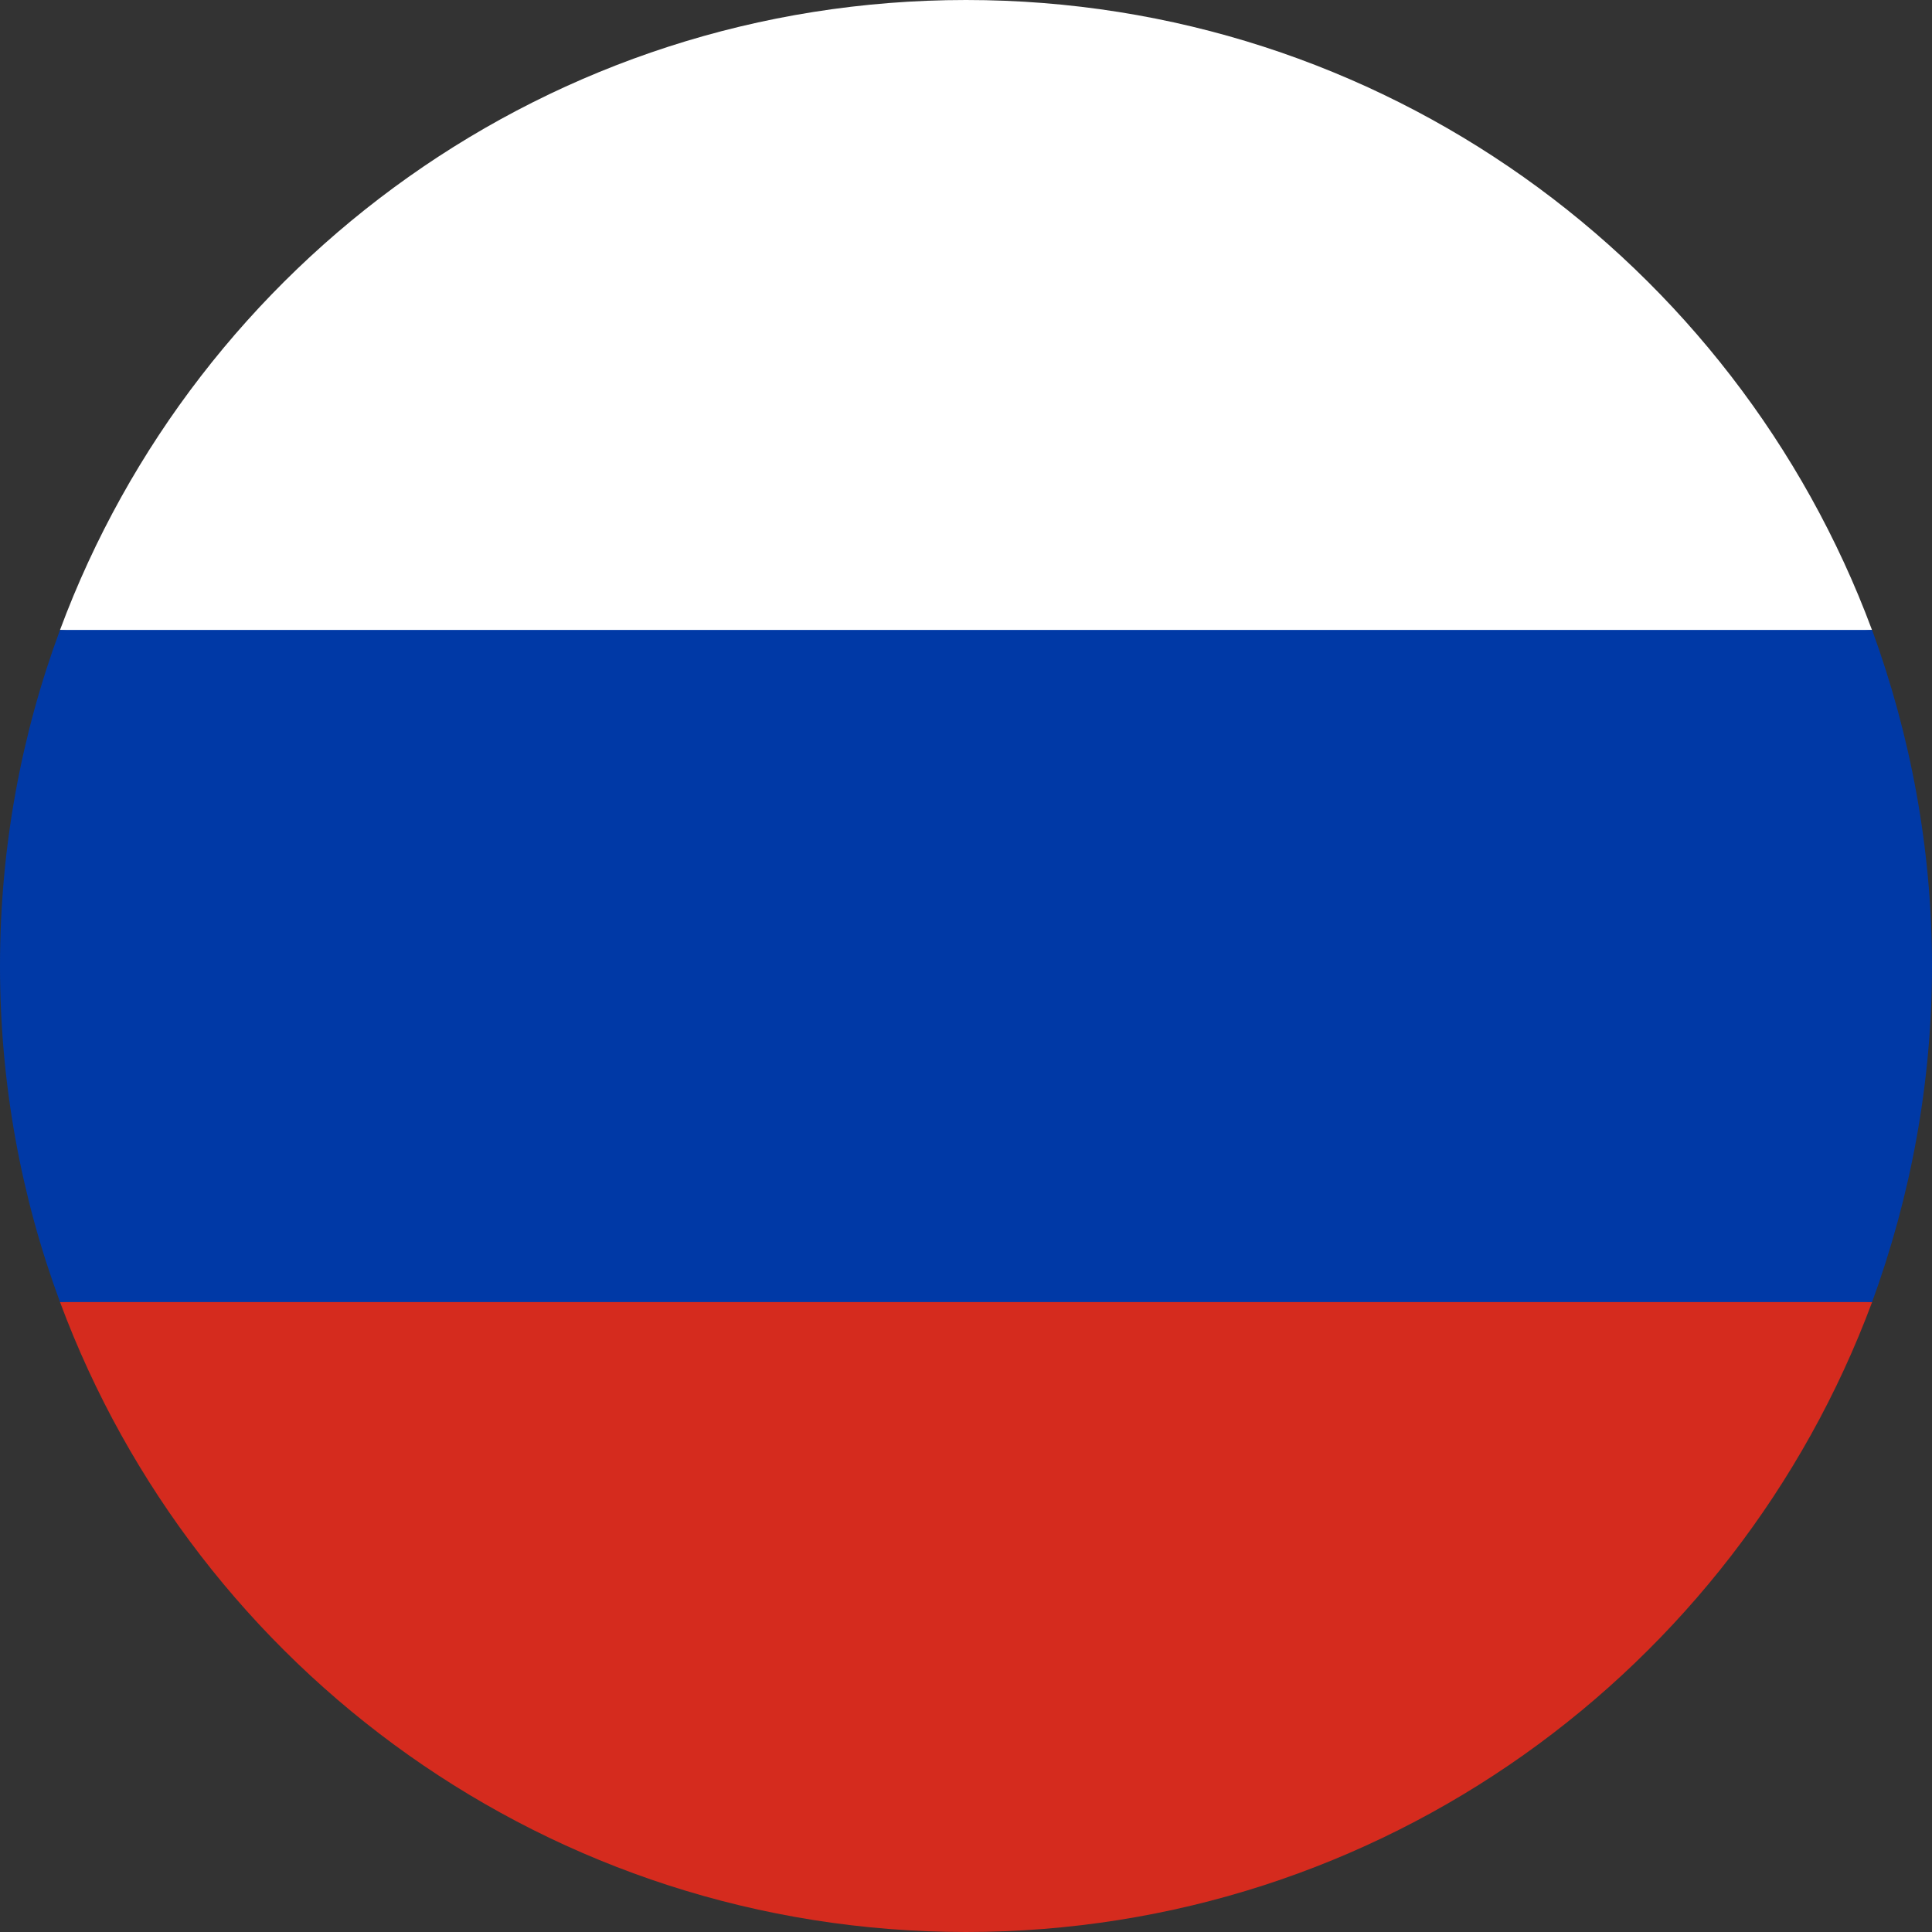 <?xml version="1.0" encoding="utf-8"?>
<!-- Generator: Adobe Illustrator 16.0.0, SVG Export Plug-In . SVG Version: 6.00 Build 0)  -->
<!DOCTYPE svg PUBLIC "-//W3C//DTD SVG 1.1//EN" "http://www.w3.org/Graphics/SVG/1.1/DTD/svg11.dtd">
<svg version="1.1" id="Layer_1" xmlns="http://www.w3.org/2000/svg" xmlns:xlink="http://www.w3.org/1999/xlink" x="0px" y="0px"
	 width="16px" height="16px" viewBox="0 0 16 16" enable-background="new 0 0 16 16" xml:space="preserve">
<rect x="0" y="0" width="16" height="16" fill="#333333" stroke="none"/>
<g>
	<path fill="#D52B1E" d="M0.497,10.783C1.628,13.83,4.559,16,8,16s6.371-2.17,7.504-5.217L8,10.086L0.497,10.783z"/>
	<path fill="#FFFFFF" d="M8,0C4.559,0,1.629,2.17,0.497,5.217L8,5.913l7.503-0.696C14.371,2.17,11.441,0,8,0"/>
	<path fill="#0039A6" d="M0.497,5.217C0.176,6.083,0,7.021,0,8c0,0.979,0.176,1.916,0.497,2.783h15.007C15.82,9.916,16,8.979,16,8
		c0-0.979-0.18-1.917-0.496-2.783H0.497z"/>
</g>
</svg>
